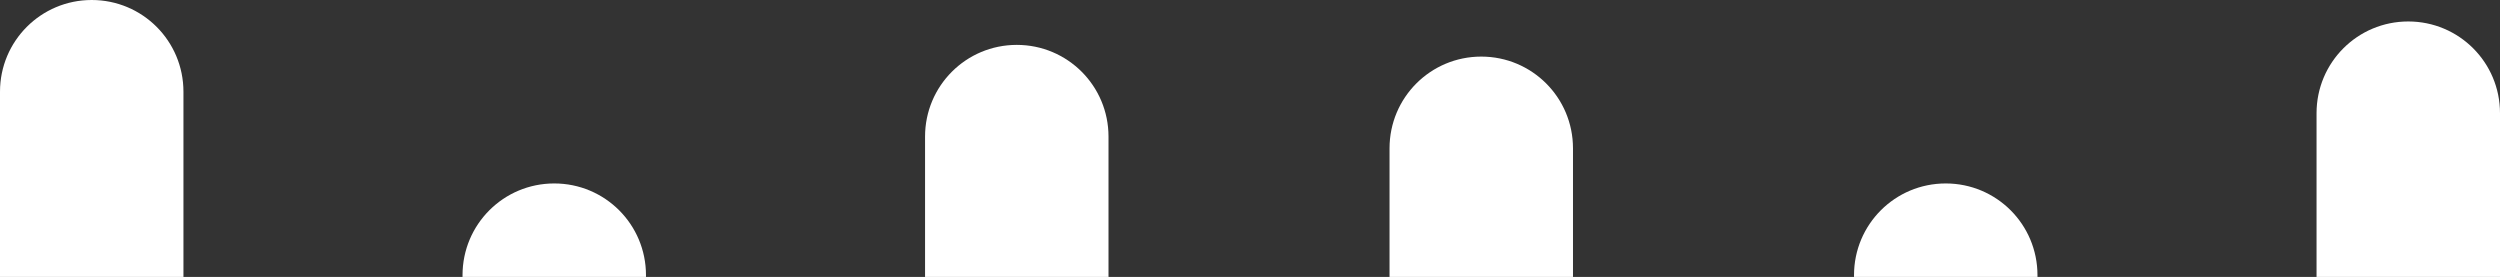 <?xml version="1.0" encoding="utf-8"?>
<!-- Generator: Adobe Illustrator 25.1.0, SVG Export Plug-In . SVG Version: 6.00 Build 0)  -->
<svg version="1.1" id="Layer_1" xmlns="http://www.w3.org/2000/svg" xmlns:xlink="http://www.w3.org/1999/xlink" x="0px" y="0px"
	 viewBox="0 0 1281 141.9" style="enable-background:new 0 0 1281 141.9;" xml:space="preserve">
<rect x="0" y="0" width="1281" height="141.9" fill="#333333" stroke="none"/>
<style type="text/css">
	.st0{fill:#FFFFFF;}
</style>
<path class="st0" d="M1281,141.9V58c0-26-21-47-47-47s-47,21-47,47v83.9H1281z"/>
<path class="st0" d="M94,141.9V47C94,21,73,0,47,0S0,21,0,47v94.9H94z"/>
<path class="st0" d="M568,141.9c0-43.1,0-18,0-28.9V70c0-26-21-47-47-47s-47,21-47,47v43c0,10.9,0-19,0,28.9H568z"/>
<path class="st0" d="M331,141.9V141c0-26-21-47-47-47s-47,21-47,47v0.9H331z"/>
<path class="st0" d="M806,141.9V76c0-26-21-47-47-47s-47,21-47,47v65.9H806z"/>
<path class="st0" d="M1044,141.9V141c0-26-21-47-47-47s-47,21-47,47v0.9H1044z"/>
</svg>
